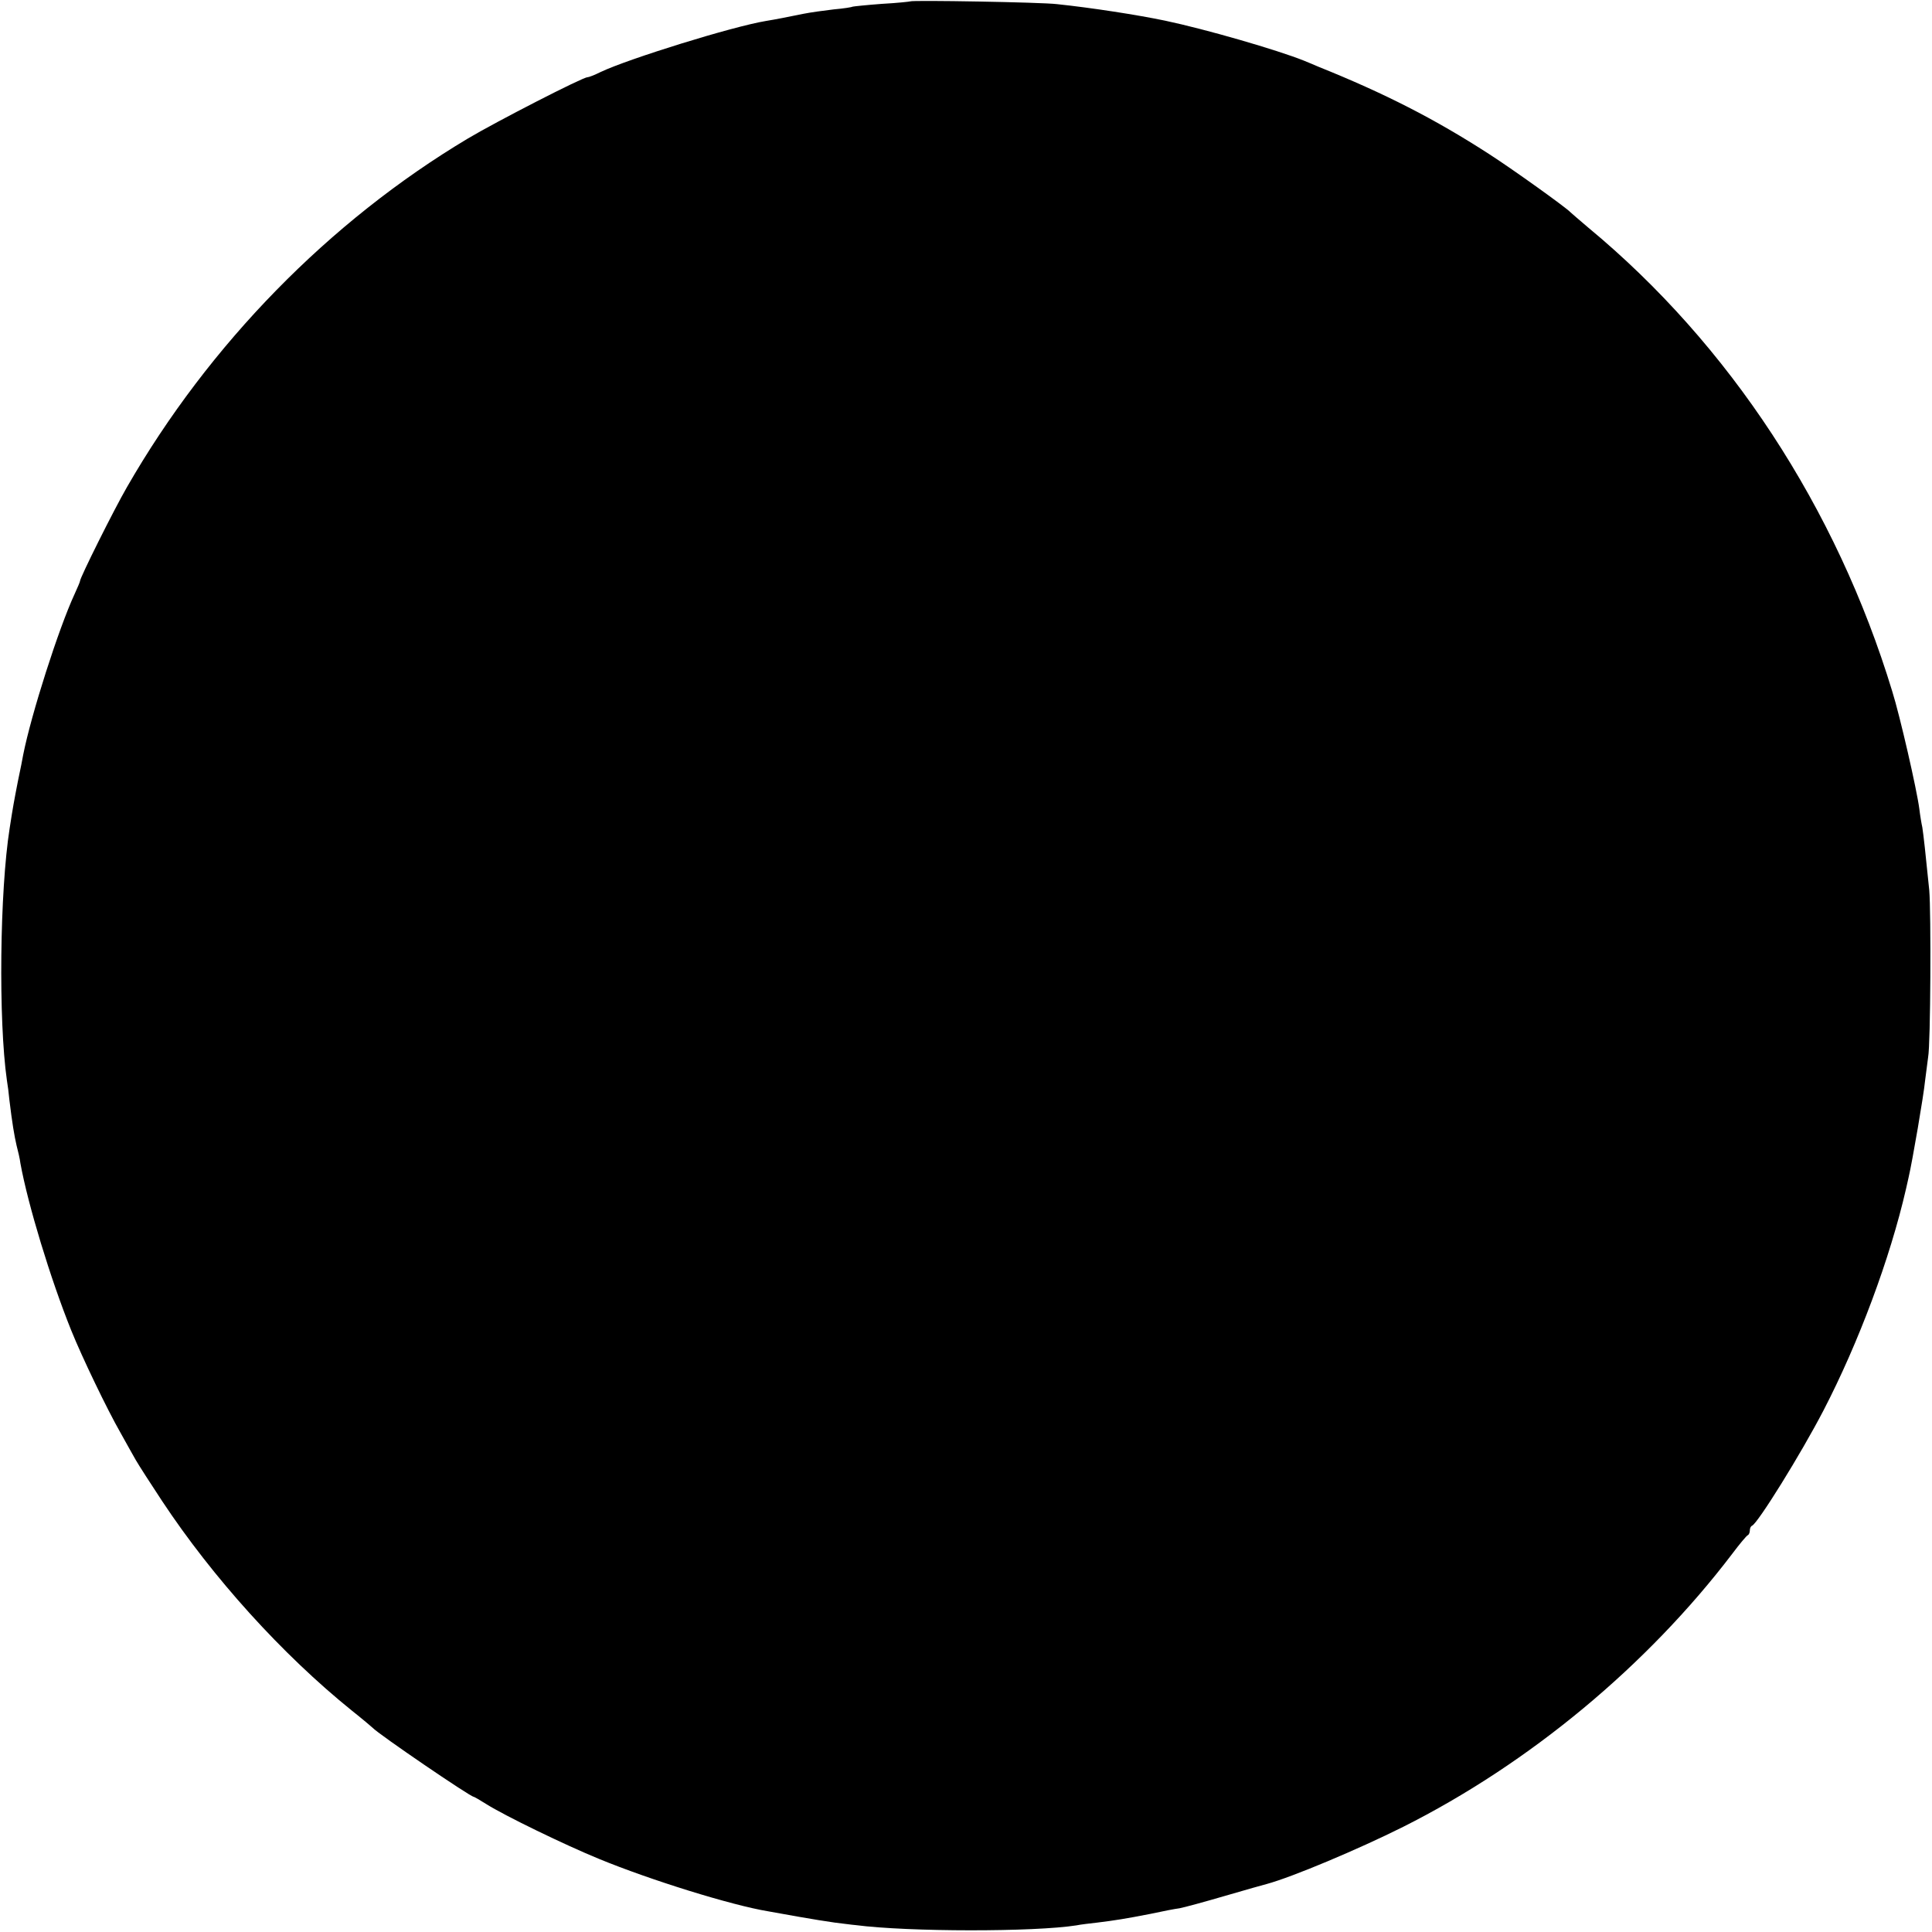 <?xml version="1.0" standalone="no"?>
<!DOCTYPE svg PUBLIC "-//W3C//DTD SVG 20010904//EN"
 "http://www.w3.org/TR/2001/REC-SVG-20010904/DTD/svg10.dtd">
<svg version="1.0" xmlns="http://www.w3.org/2000/svg"
 width="700pt" height="700pt" viewBox="0 0 700 700"
 preserveAspectRatio="xMidYMid meet">
<g transform="translate(0,700) scale(0.1,-0.1)"
fill="#000000" stroke="none">
<path d="M3298 6995 c-2 -1 -48 -6 -103 -9 -54 -4 -101 -9 -105 -10 -3 -2 -34
-7 -69 -10 -35 -4 -85 -11 -110 -16 -59 -12 -99 -20 -136 -26 -121 -20 -498
-137 -599 -185 -22 -11 -43 -19 -48 -19 -17 0 -329 -160 -433 -222 -502 -300
-938 -746 -1235 -1263 -48 -83 -170 -328 -170 -340 0 -3 -9 -24 -20 -48 -57
-123 -157 -435 -186 -582 -2 -11 -10 -54 -19 -95 -14 -72 -18 -93 -30 -171
-36 -228 -41 -696 -10 -913 3 -17 7 -49 9 -71 10 -83 18 -131 26 -165 5 -19
12 -48 14 -65 27 -149 109 -419 184 -605 39 -97 131 -288 178 -370 20 -36 45
-81 56 -100 11 -19 54 -86 95 -148 184 -278 435 -556 688 -760 39 -31 72 -59
75 -62 21 -23 354 -250 366 -250 2 0 23 -12 45 -26 68 -43 287 -149 409 -199
187 -77 480 -168 613 -190 18 -3 68 -12 112 -20 44 -8 102 -17 130 -21 27 -3
61 -8 75 -9 193 -25 648 -25 800 -1 14 3 48 7 75 10 65 8 103 14 195 32 41 9
88 18 104 20 16 3 90 23 165 45 75 22 143 41 151 43 92 25 330 125 494 207
456 229 883 583 1192 989 27 36 52 66 57 68 4 2 7 10 7 17 0 7 3 15 8 17 21 9
177 260 259 418 127 245 241 550 299 803 2 9 6 27 9 40 14 60 55 299 60 352 4
33 9 71 11 85 9 47 11 525 4 605 -13 130 -21 202 -25 227 -3 13 -8 43 -11 68
-9 69 -70 336 -98 425 -202 665 -590 1257 -1101 1680 -33 28 -62 53 -65 56
-13 15 -205 153 -295 211 -195 126 -376 219 -620 317 -11 5 -33 14 -50 21 -97
39 -356 114 -503 145 -100 21 -268 47 -392 60 -56 7 -526 15 -532 10z"/>
</g>
</svg>
